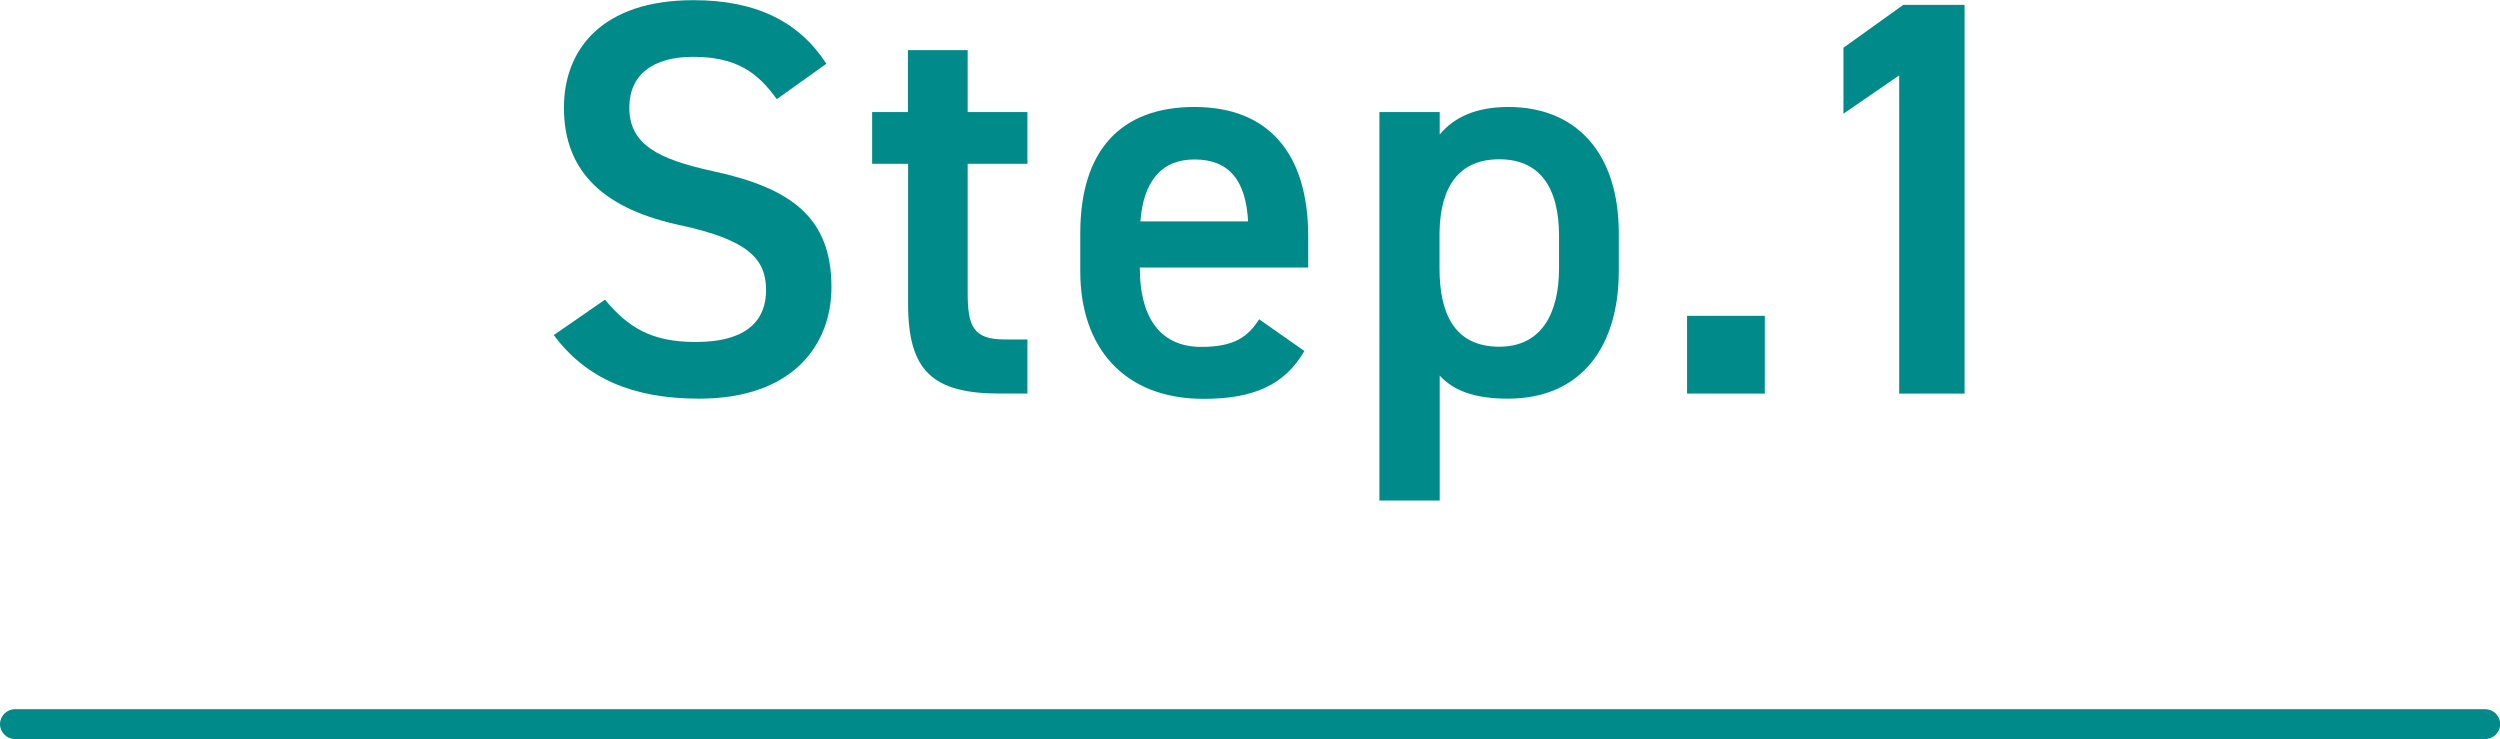 <?xml version="1.0" encoding="UTF-8"?>
<svg id="_レイヤー_2" data-name="レイヤー 2" xmlns="http://www.w3.org/2000/svg" viewBox="0 0 137.65 40.69">
  <defs>
    <style>
      .cls-1 {
        fill: #008a8a;
        stroke-width: 0px;
      }
    </style>
  </defs>
  <g id="_デザイン" data-name="デザイン">
    <g>
      <path class="cls-1" d="M42.77,5.46c-1.05-1.46-2.2-2.33-4.62-2.33-2.2,0-3.5.99-3.5,2.79,0,2.05,1.61,2.85,4.59,3.5,4.31.93,6.54,2.54,6.54,6.39,0,3.19-2.14,6.14-7.29,6.14-3.66,0-6.23-1.12-8-3.5l2.82-1.95c1.27,1.52,2.54,2.33,4.99,2.33,2.95,0,3.88-1.3,3.88-2.85,0-1.71-.96-2.76-4.68-3.57-4.12-.87-6.45-2.85-6.45-6.48,0-3.22,2.11-5.92,7.13-5.92,3.41,0,5.8,1.15,7.32,3.5l-2.73,1.95Z"/>
      <path class="cls-1" d="M48.01,6.17h1.98v-3.41h3.29v3.41h3.29v2.85h-3.29v7.1c0,1.8.28,2.57,2.02,2.57h1.27v2.98h-1.52c-3.72,0-5.05-1.27-5.05-4.93v-7.72h-1.98v-2.85Z"/>
      <path class="cls-1" d="M71.82,19.32c-1.09,1.89-2.82,2.64-5.55,2.64-4.43,0-6.79-2.88-6.79-7.01v-2.11c0-4.56,2.23-6.95,6.29-6.95s6.26,2.54,6.26,7.13v1.71h-9.27v.06c0,2.42.93,4.31,3.38,4.31,1.83,0,2.57-.56,3.19-1.52l2.48,1.74ZM62.8,12.19h5.92c-.12-2.26-1.05-3.41-2.95-3.41s-2.82,1.3-2.98,3.41Z"/>
      <path class="cls-1" d="M89.13,14.94c0,4.03-1.98,7.01-6.11,7.01-1.8,0-2.98-.43-3.75-1.27v6.88h-3.32V6.17h3.32v1.24c.78-.96,2.02-1.52,3.78-1.52,3.72,0,6.08,2.51,6.08,6.95v2.11ZM85.84,14.79v-1.8c0-2.7-1.08-4.22-3.29-4.22s-3.25,1.49-3.29,4.03v1.98c0,2.42.78,4.31,3.29,4.31,2.36,0,3.29-1.89,3.29-4.31Z"/>
      <path class="cls-1" d="M97.17,21.67h-4.28v-4.28h4.28v4.28Z"/>
      <path class="cls-1" d="M108.17,21.67h-3.6V4.15l-3.07,2.11v-3.63l3.29-2.36h3.38v21.39Z"/>
    </g>
    <path class="cls-1" d="M136.83,40.69H.82c-.45,0-.82-.37-.82-.82s.37-.82.82-.82h136.02c.45,0,.82.37.82.82s-.37.82-.82.82Z"/>
  </g>
</svg>